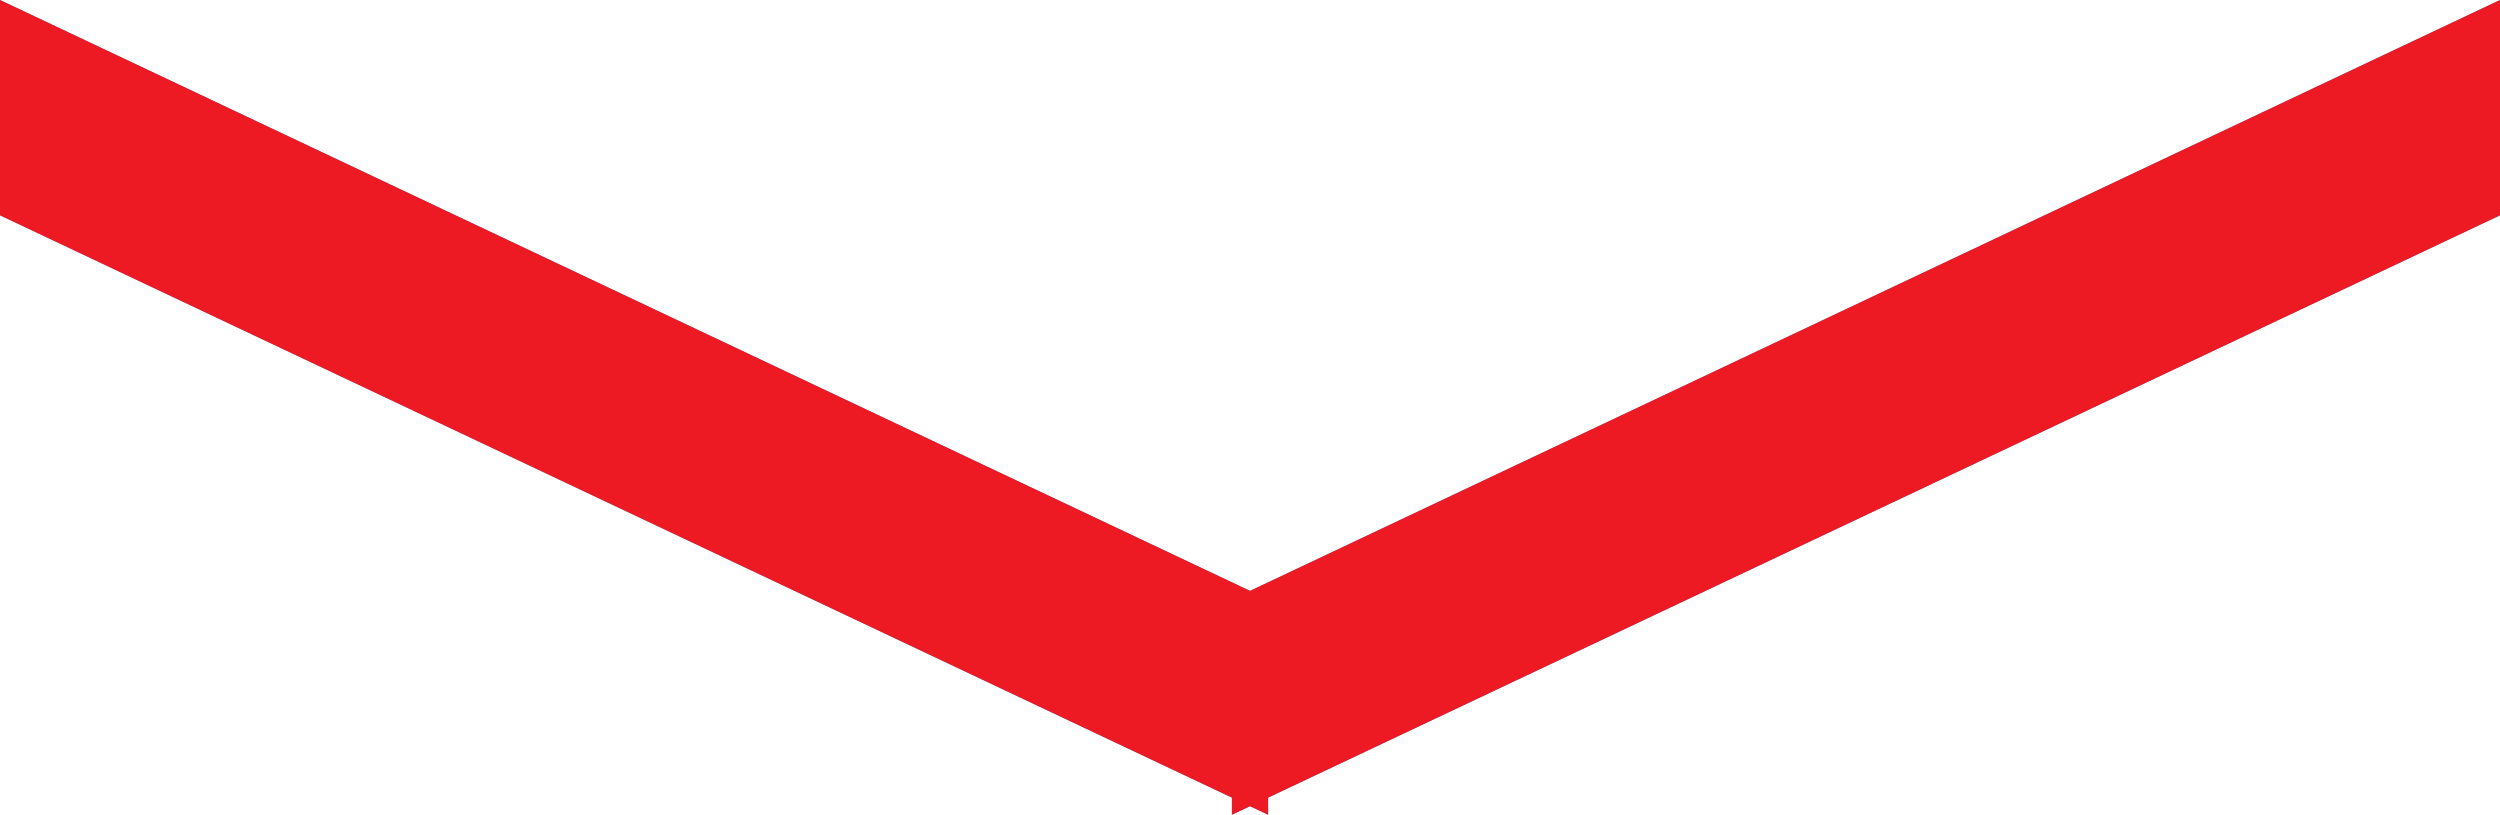 <svg xmlns="http://www.w3.org/2000/svg" width="46" height="14.992" viewBox="0 0 46 14.992"><defs><style>.a{fill:#498dca;}.b{fill:#ee1a23;}</style></defs><g transform="translate(-572 -1190)"><path class="a" d="M572,1190l23.333,11.03v3.962L572,1193.961Z"/><path class="a" d="M618,1190l-23.333,11.03v3.962L618,1193.961Z"/><path class="b" d="M595,1204.834l-.333.157v-.315L572,1193.962V1190l23,10.872L618,1190v3.962l-22.667,10.714v.315Z"/></g></svg>